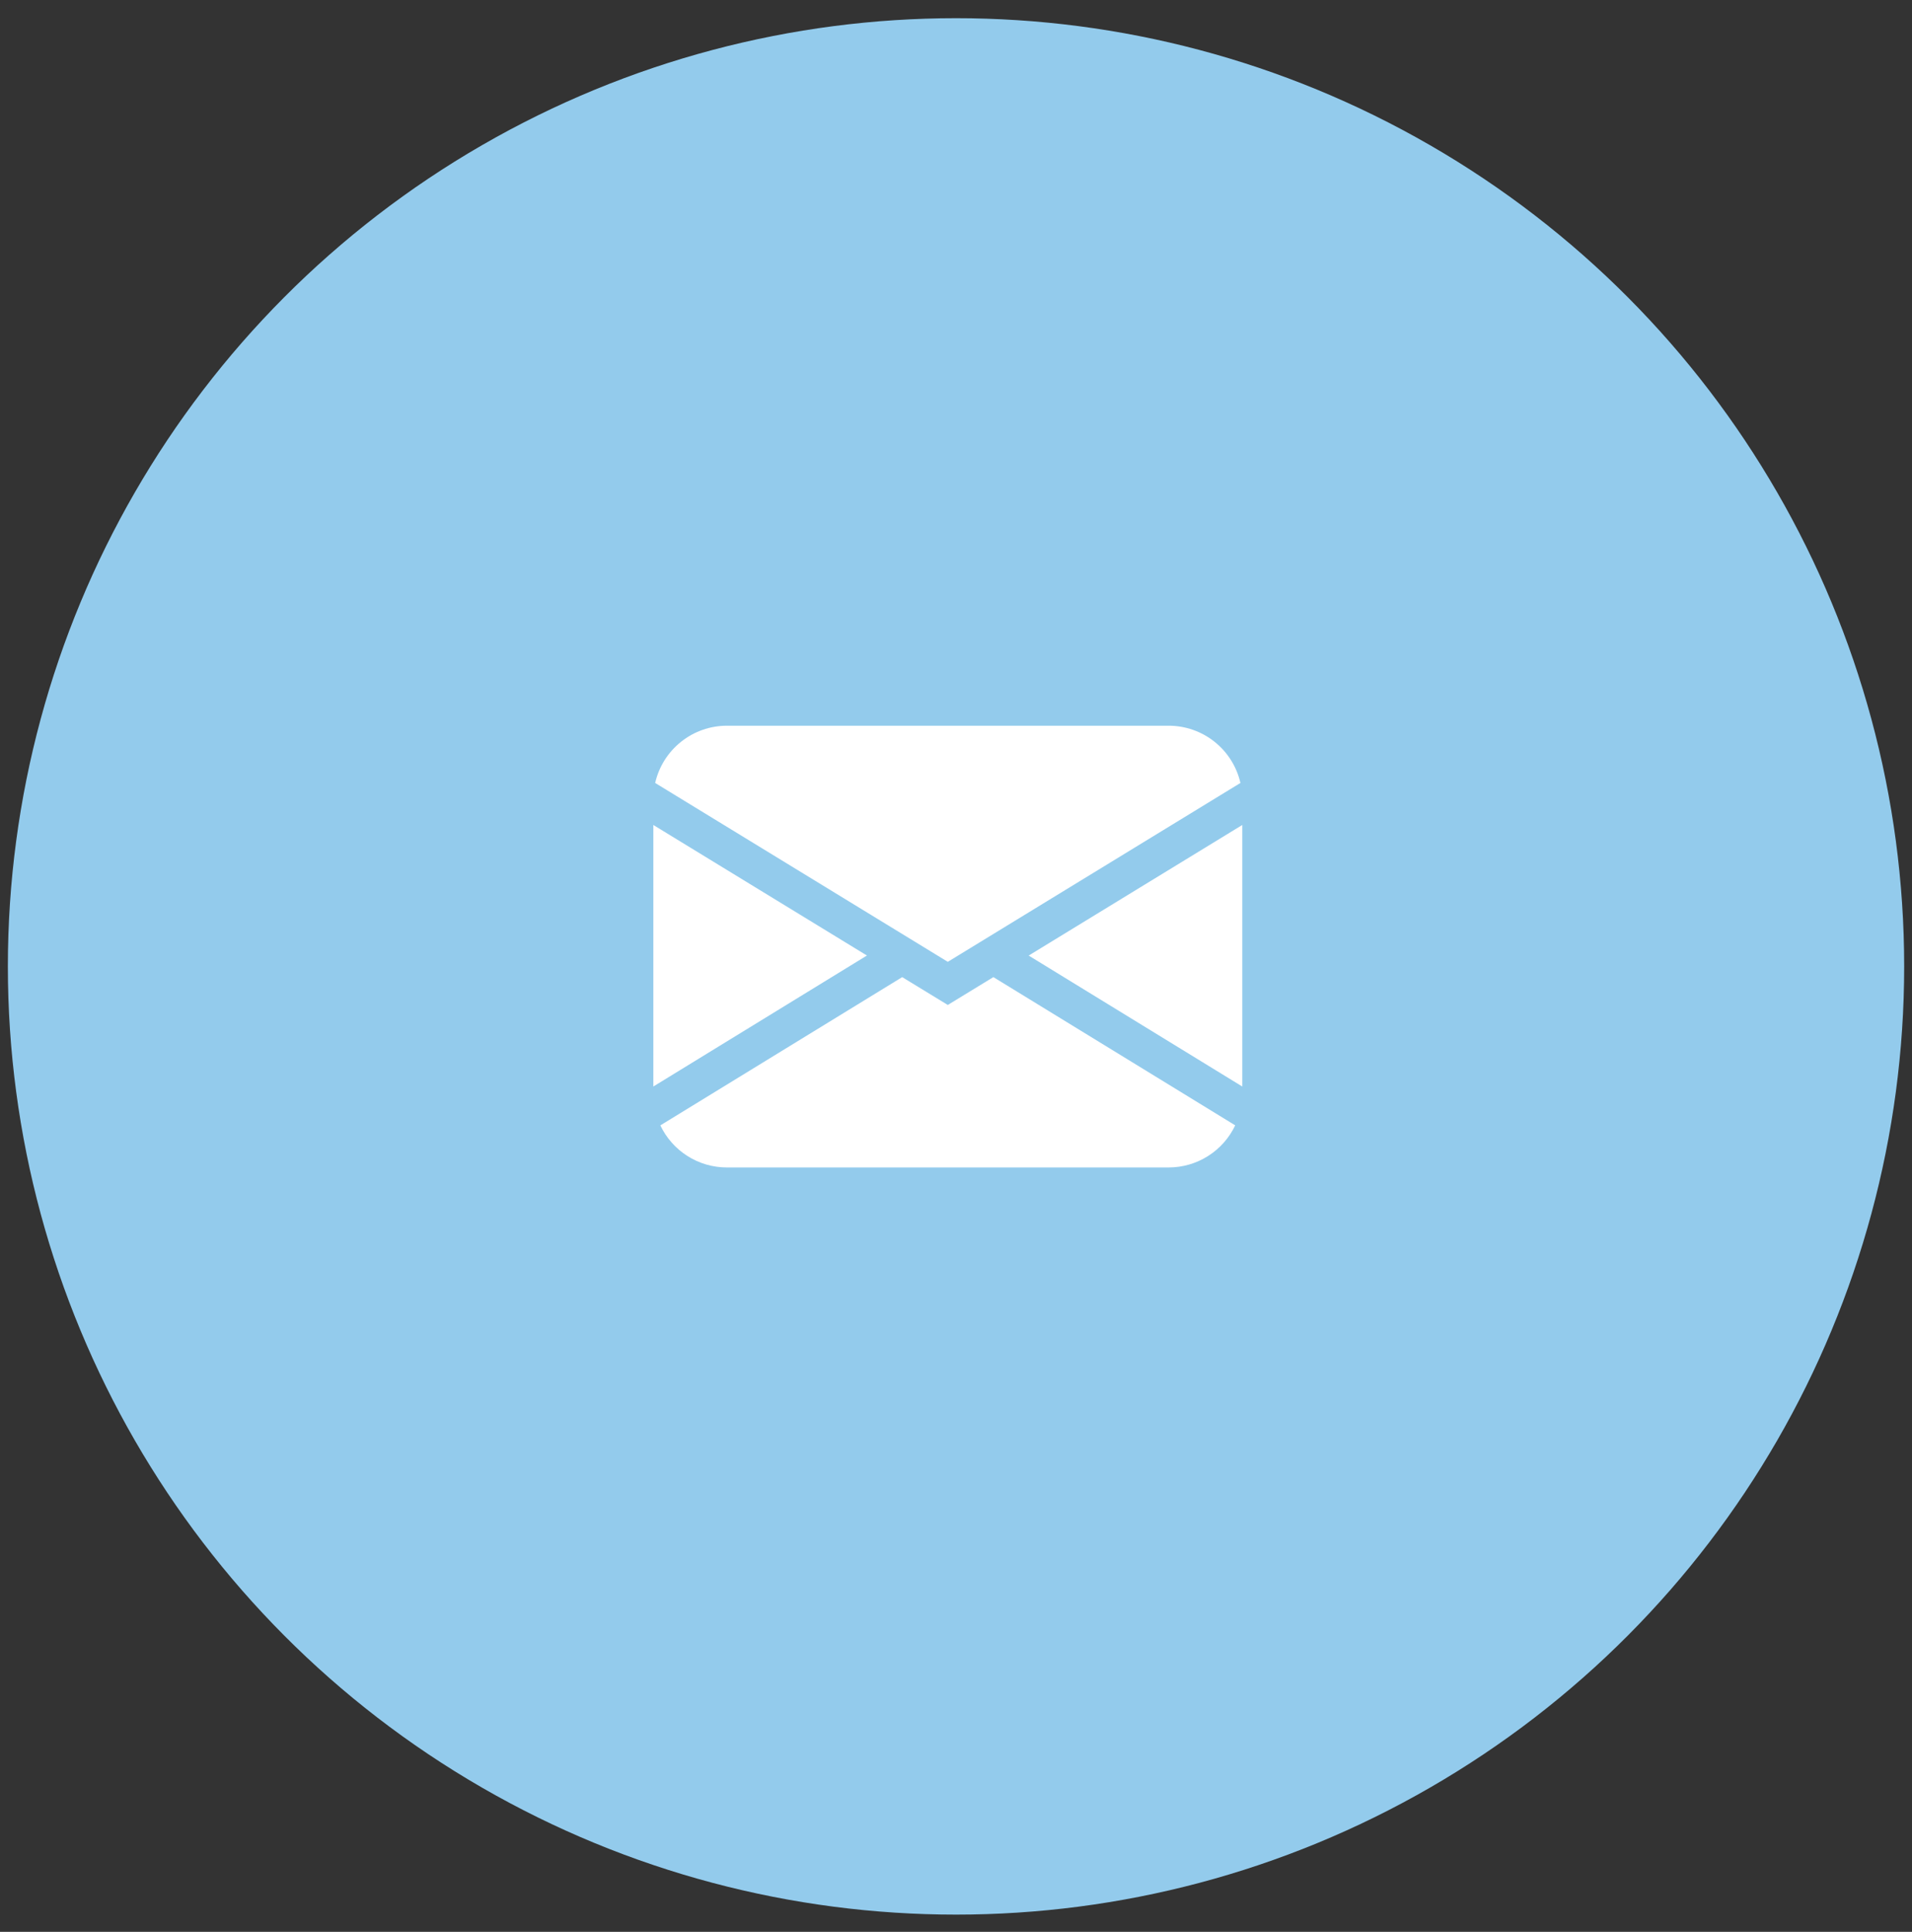 <?xml version="1.0" encoding="UTF-8"?> <svg xmlns="http://www.w3.org/2000/svg" width="97" height="98" viewBox="0 0 97 98" fill="none"><rect x="0" y="0" width="97" height="98" fill="#333333" stroke="none"/><circle cx="48.501" cy="49.025" r="48.102" fill="#93CBEC"></circle><path d="M33.238 39.719C33.426 38.894 33.889 38.157 34.551 37.63C35.212 37.102 36.033 36.815 36.879 36.815H59.288C60.135 36.815 60.956 37.102 61.617 37.63C62.279 38.157 62.742 38.894 62.93 39.719L48.084 48.793L33.238 39.719ZM33.145 41.851V55.118L43.981 48.473L33.145 41.851ZM45.77 49.569L33.501 57.09C33.804 57.729 34.283 58.269 34.881 58.647C35.479 59.025 36.172 59.225 36.879 59.224H59.288C59.996 59.224 60.689 59.023 61.286 58.645C61.884 58.267 62.362 57.727 62.665 57.088L50.396 49.568L48.084 50.981L45.77 49.569ZM52.187 48.475L63.023 55.118V41.851L52.187 48.475Z" fill="white"></path></svg> 